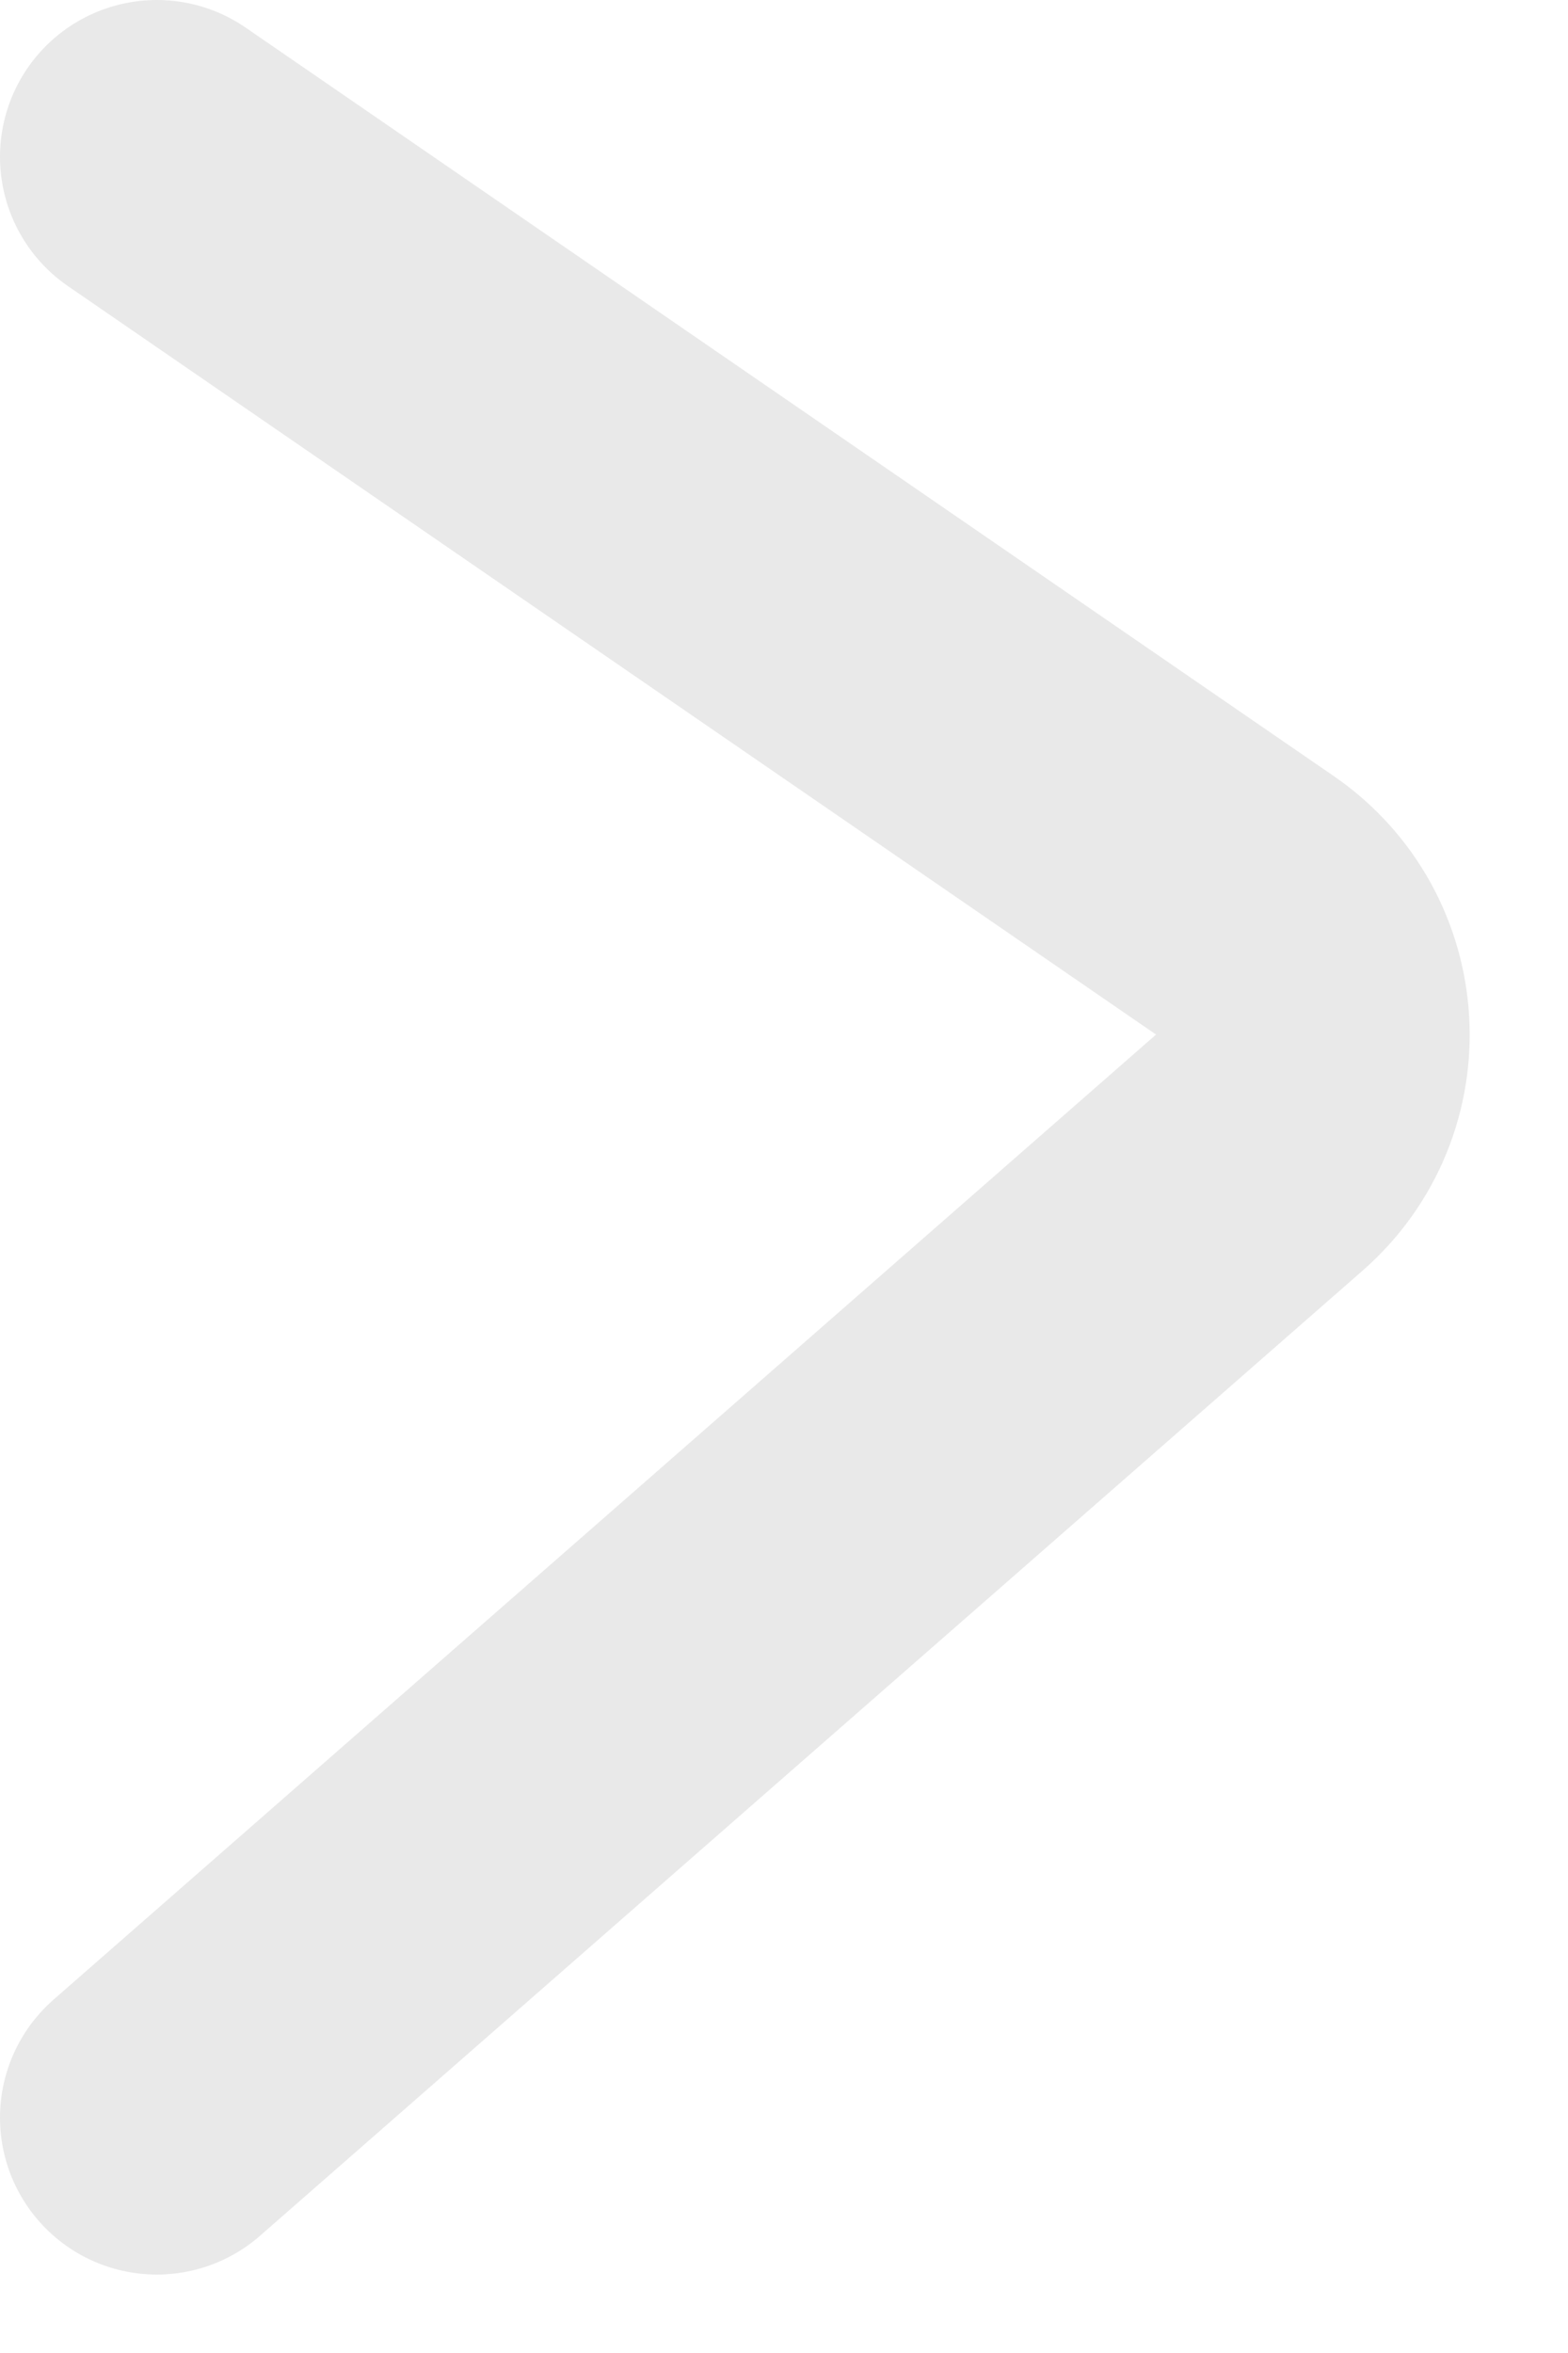 <svg width="10" height="15" viewBox="0 0 10 15" fill="none" xmlns="http://www.w3.org/2000/svg">
<path d="M1 1L7.939 5.771C8.477 6.141 8.523 6.918 8.031 7.348L1 13.5" stroke="#E9E9E9" stroke-width="2" stroke-linecap="round"/>
</svg>
